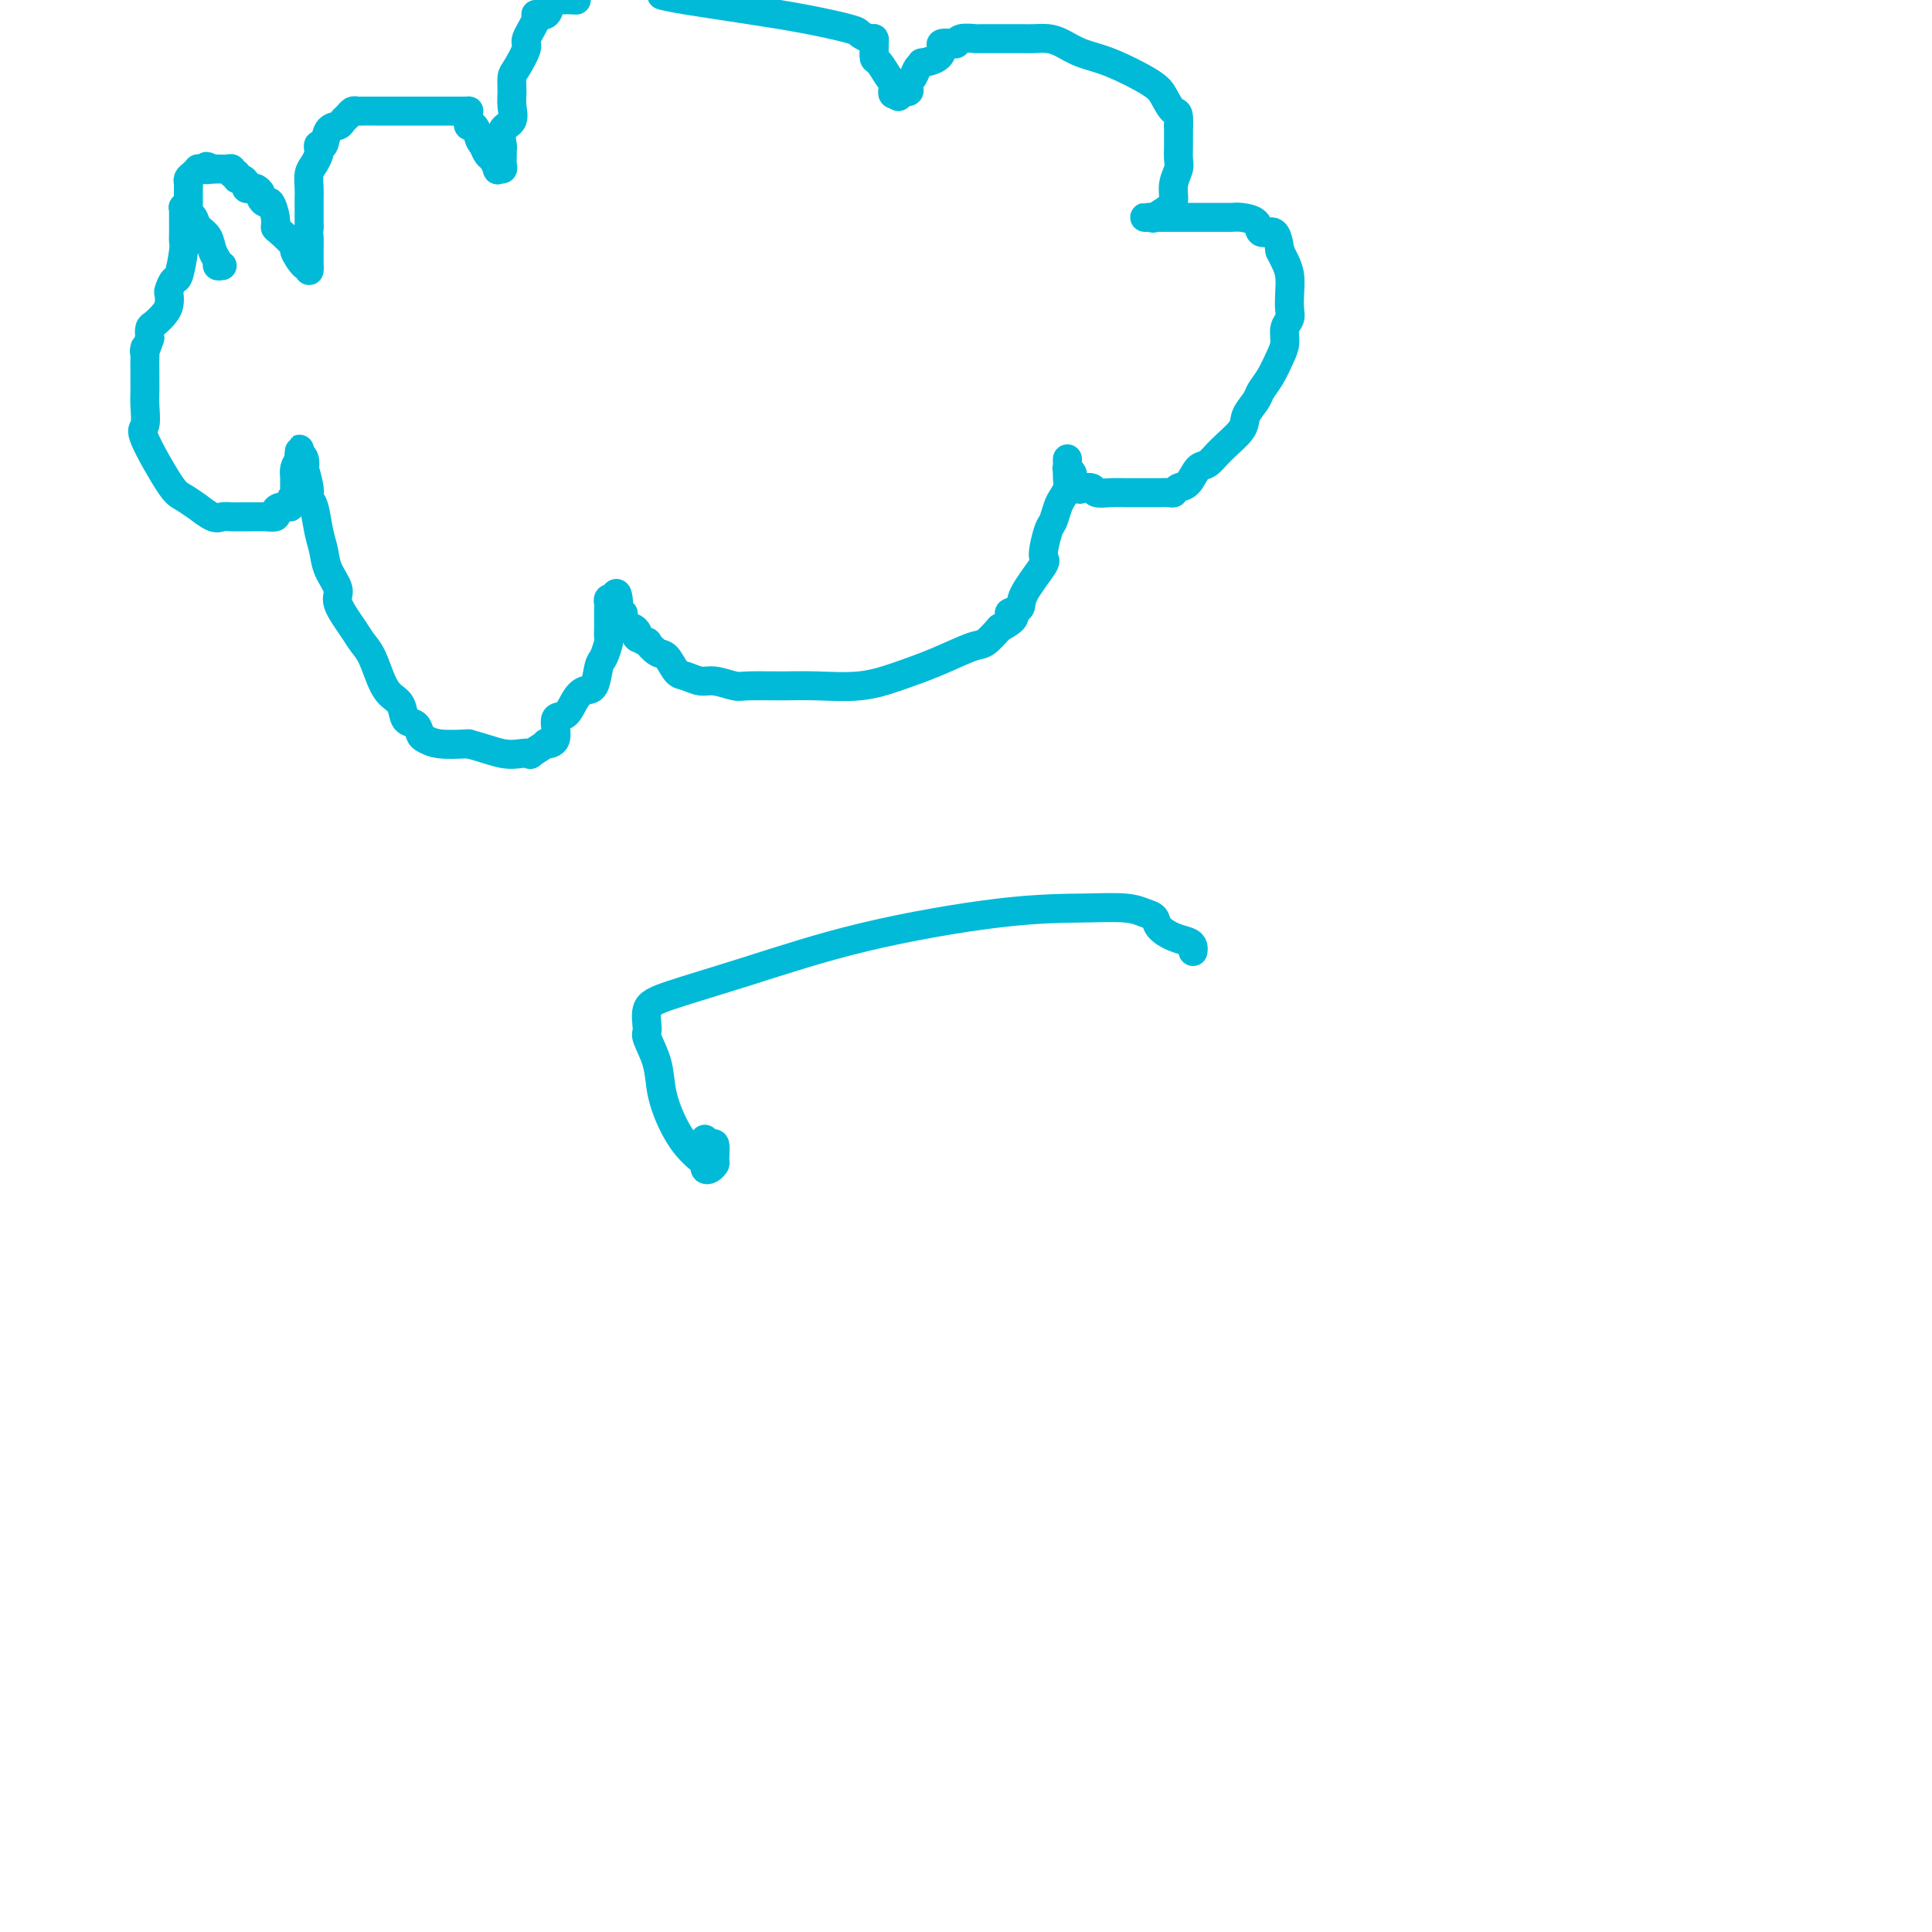 <svg viewBox='0 0 400 400' version='1.1' xmlns='http://www.w3.org/2000/svg' xmlns:xlink='http://www.w3.org/1999/xlink'><g fill='none' stroke='#00BAD8' stroke-width='6' stroke-linecap='round' stroke-linejoin='round'><path d='M46,55c-0.449,0.074 -0.898,0.147 -1,0c-0.102,-0.147 0.142,-0.516 0,-1c-0.142,-0.484 -0.669,-1.085 -1,-2c-0.331,-0.915 -0.466,-2.144 -1,-3c-0.534,-0.856 -1.467,-1.339 -2,-2c-0.533,-0.661 -0.665,-1.499 -1,-2c-0.335,-0.501 -0.874,-0.666 -1,-1c-0.126,-0.334 0.163,-0.837 0,-1c-0.163,-0.163 -0.776,0.013 -1,0c-0.224,-0.013 -0.060,-0.216 0,0c0.060,0.216 0.016,0.852 0,1c-0.016,0.148 -0.005,-0.192 0,0c0.005,0.192 0.002,0.916 0,1c-0.002,0.084 -0.004,-0.471 0,0c0.004,0.471 0.012,1.967 0,3c-0.012,1.033 -0.045,1.604 0,2c0.045,0.396 0.170,0.616 0,2c-0.170,1.384 -0.633,3.932 -1,5c-0.367,1.068 -0.636,0.656 -1,1c-0.364,0.344 -0.822,1.444 -1,2c-0.178,0.556 -0.076,0.568 0,1c0.076,0.432 0.125,1.284 0,2c-0.125,0.716 -0.425,1.295 -1,2c-0.575,0.705 -1.424,1.536 -2,2c-0.576,0.464 -0.879,0.561 -1,1c-0.121,0.439 -0.061,1.219 0,2'/><path d='M31,70c-1.464,4.396 -1.124,2.385 -1,2c0.124,-0.385 0.033,0.857 0,2c-0.033,1.143 -0.008,2.187 0,3c0.008,0.813 -0.002,1.394 0,2c0.002,0.606 0.017,1.238 0,2c-0.017,0.762 -0.067,1.656 0,3c0.067,1.344 0.251,3.139 0,4c-0.251,0.861 -0.935,0.789 0,3c0.935,2.211 3.490,6.705 5,9c1.510,2.295 1.976,2.391 3,3c1.024,0.609 2.606,1.733 3,2c0.394,0.267 -0.400,-0.321 0,0c0.400,0.321 1.994,1.550 3,2c1.006,0.450 1.425,0.121 2,0c0.575,-0.121 1.304,-0.033 2,0c0.696,0.033 1.357,0.009 2,0c0.643,-0.009 1.268,-0.005 2,0c0.732,0.005 1.571,0.012 2,0c0.429,-0.012 0.448,-0.041 1,0c0.552,0.041 1.635,0.153 2,0c0.365,-0.153 0.010,-0.570 0,-1c-0.010,-0.430 0.323,-0.874 1,-1c0.677,-0.126 1.698,0.065 2,0c0.302,-0.065 -0.116,-0.388 0,-1c0.116,-0.612 0.766,-1.515 1,-2c0.234,-0.485 0.052,-0.553 0,-1c-0.052,-0.447 0.024,-1.274 0,-2c-0.024,-0.726 -0.150,-1.350 0,-2c0.150,-0.650 0.575,-1.325 1,-2'/><path d='M62,95c0.156,-1.232 0.045,-0.812 0,-1c-0.045,-0.188 -0.026,-0.984 0,-1c0.026,-0.016 0.058,0.749 0,1c-0.058,0.251 -0.208,-0.010 0,0c0.208,0.010 0.773,0.293 1,1c0.227,0.707 0.116,1.839 0,2c-0.116,0.161 -0.239,-0.649 0,0c0.239,0.649 0.838,2.756 1,4c0.162,1.244 -0.113,1.623 0,2c0.113,0.377 0.613,0.751 1,2c0.387,1.249 0.661,3.371 1,5c0.339,1.629 0.741,2.764 1,4c0.259,1.236 0.373,2.571 1,4c0.627,1.429 1.768,2.950 2,4c0.232,1.050 -0.443,1.628 0,3c0.443,1.372 2.005,3.537 3,5c0.995,1.463 1.422,2.225 2,3c0.578,0.775 1.306,1.563 2,3c0.694,1.437 1.356,3.522 2,5c0.644,1.478 1.272,2.350 2,3c0.728,0.650 1.556,1.077 2,2c0.444,0.923 0.504,2.342 1,3c0.496,0.658 1.429,0.555 2,1c0.571,0.445 0.782,1.439 1,2c0.218,0.561 0.443,0.690 1,1c0.557,0.310 1.445,0.803 3,1c1.555,0.197 3.778,0.099 6,0'/><path d='M97,154c2.926,0.760 5.241,1.660 7,2c1.759,0.340 2.963,0.119 4,0c1.037,-0.119 1.908,-0.137 2,0c0.092,0.137 -0.593,0.428 0,0c0.593,-0.428 2.466,-1.576 3,-2c0.534,-0.424 -0.271,-0.123 0,0c0.271,0.123 1.620,0.068 2,-1c0.380,-1.068 -0.207,-3.148 0,-4c0.207,-0.852 1.207,-0.477 2,-1c0.793,-0.523 1.378,-1.945 2,-3c0.622,-1.055 1.281,-1.743 2,-2c0.719,-0.257 1.499,-0.081 2,-1c0.501,-0.919 0.723,-2.931 1,-4c0.277,-1.069 0.610,-1.193 1,-2c0.390,-0.807 0.837,-2.296 1,-3c0.163,-0.704 0.044,-0.622 0,-1c-0.044,-0.378 -0.012,-1.214 0,-2c0.012,-0.786 0.002,-1.521 0,-2c-0.002,-0.479 0.002,-0.703 0,-1c-0.002,-0.297 -0.011,-0.667 0,-1c0.011,-0.333 0.041,-0.628 0,-1c-0.041,-0.372 -0.155,-0.821 0,-1c0.155,-0.179 0.577,-0.090 1,0'/><path d='M127,124c0.686,-2.193 0.901,-0.677 1,0c0.099,0.677 0.082,0.515 0,1c-0.082,0.485 -0.229,1.618 0,2c0.229,0.382 0.836,0.014 1,0c0.164,-0.014 -0.114,0.326 0,1c0.114,0.674 0.620,1.684 1,2c0.380,0.316 0.636,-0.060 1,0c0.364,0.060 0.838,0.556 1,1c0.162,0.444 0.014,0.835 0,1c-0.014,0.165 0.107,0.104 0,0c-0.107,-0.104 -0.443,-0.251 0,0c0.443,0.251 1.666,0.901 2,1c0.334,0.099 -0.221,-0.353 0,0c0.221,0.353 1.217,1.510 2,2c0.783,0.490 1.352,0.312 2,1c0.648,0.688 1.374,2.241 2,3c0.626,0.759 1.150,0.725 2,1c0.850,0.275 2.025,0.858 3,1c0.975,0.142 1.751,-0.159 3,0c1.249,0.159 2.971,0.776 4,1c1.029,0.224 1.364,0.055 3,0c1.636,-0.055 4.574,0.005 7,0c2.426,-0.005 4.341,-0.075 7,0c2.659,0.075 6.063,0.295 9,0c2.937,-0.295 5.409,-1.107 8,-2c2.591,-0.893 5.303,-1.868 8,-3c2.697,-1.132 5.380,-2.420 7,-3c1.620,-0.580 2.177,-0.451 3,-1c0.823,-0.549 1.911,-1.774 3,-3'/><path d='M207,130c4.817,-2.499 2.358,-2.746 2,-3c-0.358,-0.254 1.385,-0.517 2,-1c0.615,-0.483 0.101,-1.188 1,-3c0.899,-1.812 3.211,-4.730 4,-6c0.789,-1.270 0.057,-0.893 0,-2c-0.057,-1.107 0.563,-3.700 1,-5c0.437,-1.300 0.691,-1.307 1,-2c0.309,-0.693 0.671,-2.072 1,-3c0.329,-0.928 0.624,-1.406 1,-2c0.376,-0.594 0.833,-1.305 1,-2c0.167,-0.695 0.045,-1.373 0,-2c-0.045,-0.627 -0.013,-1.202 0,-2c0.013,-0.798 0.007,-1.818 0,-2c-0.007,-0.182 -0.017,0.475 0,1c0.017,0.525 0.060,0.917 0,1c-0.060,0.083 -0.222,-0.143 0,0c0.222,0.143 0.829,0.654 1,1c0.171,0.346 -0.094,0.527 0,1c0.094,0.473 0.547,1.236 1,2'/><path d='M223,101c0.567,0.614 0.984,0.151 1,0c0.016,-0.151 -0.368,0.012 0,0c0.368,-0.012 1.487,-0.199 2,0c0.513,0.199 0.420,0.785 1,1c0.580,0.215 1.834,0.057 3,0c1.166,-0.057 2.244,-0.015 3,0c0.756,0.015 1.190,0.004 2,0c0.810,-0.004 1.996,-0.000 3,0c1.004,0.000 1.826,-0.004 2,0c0.174,0.004 -0.301,0.014 0,0c0.301,-0.014 1.379,-0.053 2,0c0.621,0.053 0.785,0.198 1,0c0.215,-0.198 0.482,-0.741 1,-1c0.518,-0.259 1.288,-0.236 2,-1c0.712,-0.764 1.366,-2.315 2,-3c0.634,-0.685 1.249,-0.505 2,-1c0.751,-0.495 1.639,-1.665 3,-3c1.361,-1.335 3.193,-2.835 4,-4c0.807,-1.165 0.587,-1.996 1,-3c0.413,-1.004 1.460,-2.183 2,-3c0.540,-0.817 0.575,-1.272 1,-2c0.425,-0.728 1.242,-1.728 2,-3c0.758,-1.272 1.457,-2.815 2,-4c0.543,-1.185 0.930,-2.010 1,-3c0.070,-0.990 -0.177,-2.144 0,-3c0.177,-0.856 0.776,-1.412 1,-2c0.224,-0.588 0.071,-1.207 0,-2c-0.071,-0.793 -0.060,-1.759 0,-3c0.060,-1.241 0.170,-2.757 0,-4c-0.170,-1.243 -0.620,-2.212 -1,-3c-0.380,-0.788 -0.690,-1.394 -1,-2'/><path d='M265,52c-0.491,-3.873 -1.219,-4.057 -2,-4c-0.781,0.057 -1.614,0.355 -2,0c-0.386,-0.355 -0.326,-1.363 -1,-2c-0.674,-0.637 -2.082,-0.903 -3,-1c-0.918,-0.097 -1.345,-0.026 -2,0c-0.655,0.026 -1.539,0.007 -2,0c-0.461,-0.007 -0.498,-0.002 -1,0c-0.502,0.002 -1.467,0.001 -2,0c-0.533,-0.001 -0.633,-0.000 -1,0c-0.367,0.000 -1.001,0.000 -2,0c-0.999,-0.000 -2.362,-0.000 -3,0c-0.638,0.000 -0.552,0.000 -1,0c-0.448,-0.000 -1.431,-0.000 -2,0c-0.569,0.000 -0.724,0.000 -1,0c-0.276,-0.000 -0.672,-0.000 -1,0c-0.328,0.000 -0.588,0.002 -1,0c-0.412,-0.002 -0.976,-0.007 -1,0c-0.024,0.007 0.491,0.025 1,0c0.509,-0.025 1.011,-0.092 1,0c-0.011,0.092 -0.535,0.344 0,0c0.535,-0.344 2.129,-1.284 3,-2c0.871,-0.716 1.018,-1.207 1,-2c-0.018,-0.793 -0.201,-1.889 0,-3c0.201,-1.111 0.786,-2.237 1,-3c0.214,-0.763 0.057,-1.163 0,-2c-0.057,-0.837 -0.015,-2.110 0,-3c0.015,-0.890 0.004,-1.397 0,-2c-0.004,-0.603 -0.002,-1.301 0,-2'/><path d='M244,26c0.184,-3.160 -0.355,-2.562 -1,-3c-0.645,-0.438 -1.397,-1.914 -2,-3c-0.603,-1.086 -1.056,-1.783 -3,-3c-1.944,-1.217 -5.378,-2.953 -8,-4c-2.622,-1.047 -4.432,-1.405 -6,-2c-1.568,-0.595 -2.895,-1.427 -4,-2c-1.105,-0.573 -1.988,-0.885 -3,-1c-1.012,-0.115 -2.152,-0.031 -3,0c-0.848,0.031 -1.405,0.008 -2,0c-0.595,-0.008 -1.228,-0.002 -2,0c-0.772,0.002 -1.681,-0.000 -2,0c-0.319,0.000 -0.046,0.004 -1,0c-0.954,-0.004 -3.133,-0.015 -4,0c-0.867,0.015 -0.422,0.056 -1,0c-0.578,-0.056 -2.179,-0.209 -3,0c-0.821,0.209 -0.862,0.781 -1,1c-0.138,0.219 -0.374,0.087 -1,0c-0.626,-0.087 -1.641,-0.129 -2,0c-0.359,0.129 -0.061,0.429 0,1c0.061,0.571 -0.116,1.414 -1,2c-0.884,0.586 -2.475,0.917 -3,1c-0.525,0.083 0.016,-0.080 0,0c-0.016,0.080 -0.591,0.404 -1,1c-0.409,0.596 -0.653,1.465 -1,2c-0.347,0.535 -0.797,0.736 -1,1c-0.203,0.264 -0.159,0.590 0,1c0.159,0.410 0.434,0.904 0,1c-0.434,0.096 -1.579,-0.205 -2,0c-0.421,0.205 -0.120,0.916 0,1c0.120,0.084 0.060,-0.458 0,-1'/><path d='M186,19c-1.628,1.377 -1.196,-0.179 -1,-1c0.196,-0.821 0.158,-0.906 0,-1c-0.158,-0.094 -0.435,-0.196 -1,-1c-0.565,-0.804 -1.419,-2.311 -2,-3c-0.581,-0.689 -0.890,-0.562 -1,-1c-0.110,-0.438 -0.023,-1.441 0,-2c0.023,-0.559 -0.019,-0.674 0,-1c0.019,-0.326 0.099,-0.864 0,-1c-0.099,-0.136 -0.378,0.130 -1,0c-0.622,-0.130 -1.587,-0.654 -2,-1c-0.413,-0.346 -0.274,-0.513 -2,-1c-1.726,-0.487 -5.318,-1.296 -9,-2c-3.682,-0.704 -7.453,-1.305 -12,-2c-4.547,-0.695 -9.871,-1.484 -13,-2c-3.129,-0.516 -4.065,-0.758 -5,-1'/><path d='M119,0c0.282,0.014 0.565,0.028 0,0c-0.565,-0.028 -1.977,-0.099 -3,0c-1.023,0.099 -1.655,0.366 -2,1c-0.345,0.634 -0.402,1.634 -1,2c-0.598,0.366 -1.736,0.098 -2,0c-0.264,-0.098 0.346,-0.025 0,1c-0.346,1.025 -1.648,3.002 -2,4c-0.352,0.998 0.245,1.019 0,2c-0.245,0.981 -1.332,2.924 -2,4c-0.668,1.076 -0.919,1.284 -1,2c-0.081,0.716 0.006,1.940 0,3c-0.006,1.060 -0.107,1.958 0,3c0.107,1.042 0.421,2.229 0,3c-0.421,0.771 -1.577,1.127 -2,2c-0.423,0.873 -0.112,2.262 0,3c0.112,0.738 0.026,0.824 0,1c-0.026,0.176 0.008,0.441 0,1c-0.008,0.559 -0.058,1.411 0,2c0.058,0.589 0.223,0.916 0,1c-0.223,0.084 -0.833,-0.074 -1,0c-0.167,0.074 0.110,0.381 0,0c-0.110,-0.381 -0.607,-1.449 -1,-2c-0.393,-0.551 -0.684,-0.586 -1,-1c-0.316,-0.414 -0.658,-1.207 -1,-2'/><path d='M100,30c-0.801,-0.943 -0.803,-1.300 -1,-2c-0.197,-0.700 -0.588,-1.743 -1,-2c-0.412,-0.257 -0.846,0.271 -1,0c-0.154,-0.271 -0.030,-1.341 0,-2c0.030,-0.659 -0.034,-0.909 0,-1c0.034,-0.091 0.167,-0.024 0,0c-0.167,0.024 -0.635,0.007 -1,0c-0.365,-0.007 -0.628,-0.002 -1,0c-0.372,0.002 -0.853,0.000 -2,0c-1.147,-0.000 -2.962,0.000 -5,0c-2.038,-0.000 -4.300,-0.001 -6,0c-1.700,0.001 -2.837,0.003 -4,0c-1.163,-0.003 -2.353,-0.012 -3,0c-0.647,0.012 -0.750,0.045 -1,0c-0.250,-0.045 -0.648,-0.169 -1,0c-0.352,0.169 -0.657,0.631 -1,1c-0.343,0.369 -0.722,0.644 -1,1c-0.278,0.356 -0.453,0.792 -1,1c-0.547,0.208 -1.466,0.187 -2,1c-0.534,0.813 -0.682,2.459 -1,3c-0.318,0.541 -0.807,-0.022 -1,0c-0.193,0.022 -0.090,0.628 0,1c0.090,0.372 0.168,0.509 0,1c-0.168,0.491 -0.581,1.335 -1,2c-0.419,0.665 -0.844,1.152 -1,2c-0.156,0.848 -0.042,2.058 0,3c0.042,0.942 0.011,1.617 0,2c-0.011,0.383 -0.003,0.474 0,1c0.003,0.526 0.001,1.488 0,2c-0.001,0.512 -0.000,0.575 0,1c0.000,0.425 0.000,1.213 0,2'/><path d='M64,47c-0.155,2.291 -0.042,1.519 0,2c0.042,0.481 0.012,2.215 0,3c-0.012,0.785 -0.005,0.620 0,1c0.005,0.380 0.007,1.306 0,2c-0.007,0.694 -0.024,1.155 0,1c0.024,-0.155 0.087,-0.928 0,-1c-0.087,-0.072 -0.325,0.556 -1,0c-0.675,-0.556 -1.788,-2.297 -2,-3c-0.212,-0.703 0.476,-0.368 0,-1c-0.476,-0.632 -2.116,-2.231 -3,-3c-0.884,-0.769 -1.011,-0.706 -1,-1c0.011,-0.294 0.162,-0.943 0,-2c-0.162,-1.057 -0.635,-2.522 -1,-3c-0.365,-0.478 -0.622,0.029 -1,0c-0.378,-0.029 -0.876,-0.596 -1,-1c-0.124,-0.404 0.125,-0.647 0,-1c-0.125,-0.353 -0.625,-0.817 -1,-1c-0.375,-0.183 -0.626,-0.087 -1,0c-0.374,0.087 -0.870,0.163 -1,0c-0.130,-0.163 0.105,-0.564 0,-1c-0.105,-0.436 -0.549,-0.905 -1,-1c-0.451,-0.095 -0.909,0.185 -1,0c-0.091,-0.185 0.184,-0.834 0,-1c-0.184,-0.166 -0.827,0.152 -1,0c-0.173,-0.152 0.125,-0.773 0,-1c-0.125,-0.227 -0.673,-0.061 -1,0c-0.327,0.061 -0.434,0.016 -1,0c-0.566,-0.016 -1.590,-0.005 -2,0c-0.410,0.005 -0.205,0.002 0,0'/><path d='M44,35c-2.039,-1.082 -1.138,-0.287 -1,0c0.138,0.287 -0.489,0.066 -1,0c-0.511,-0.066 -0.908,0.024 -1,0c-0.092,-0.024 0.119,-0.160 0,0c-0.119,0.160 -0.568,0.616 -1,1c-0.432,0.384 -0.848,0.694 -1,1c-0.152,0.306 -0.041,0.606 0,1c0.041,0.394 0.011,0.880 0,1c-0.011,0.120 -0.003,-0.125 0,0c0.003,0.125 0.001,0.622 0,1c-0.001,0.378 -0.000,0.637 0,1c0.000,0.363 0.000,0.828 0,1c-0.000,0.172 -0.000,0.049 0,0c0.000,-0.049 0.000,-0.025 0,0'/><path d='M247,197c0.045,-0.327 0.090,-0.655 0,-1c-0.090,-0.345 -0.317,-0.708 -1,-1c-0.683,-0.292 -1.824,-0.513 -3,-1c-1.176,-0.487 -2.387,-1.241 -3,-2c-0.613,-0.759 -0.629,-1.524 -1,-2c-0.371,-0.476 -1.098,-0.665 -2,-1c-0.902,-0.335 -1.979,-0.818 -4,-1c-2.021,-0.182 -4.984,-0.064 -9,0c-4.016,0.064 -9.084,0.073 -17,1c-7.916,0.927 -18.681,2.770 -28,5c-9.319,2.230 -17.192,4.846 -24,7c-6.808,2.154 -12.549,3.845 -16,5c-3.451,1.155 -4.611,1.773 -5,3c-0.389,1.227 -0.008,3.061 0,4c0.008,0.939 -0.357,0.982 0,2c0.357,1.018 1.437,3.012 2,5c0.563,1.988 0.610,3.972 1,6c0.390,2.028 1.123,4.102 2,6c0.877,1.898 1.898,3.620 3,5c1.102,1.380 2.285,2.419 3,3c0.715,0.581 0.962,0.705 1,1c0.038,0.295 -0.133,0.761 0,1c0.133,0.239 0.569,0.251 1,0c0.431,-0.251 0.858,-0.764 1,-1c0.142,-0.236 -0.001,-0.193 0,-1c0.001,-0.807 0.144,-2.464 0,-3c-0.144,-0.536 -0.577,0.048 -1,0c-0.423,-0.048 -0.835,-0.728 -1,-1c-0.165,-0.272 -0.082,-0.136 0,0'/></g>
</svg>